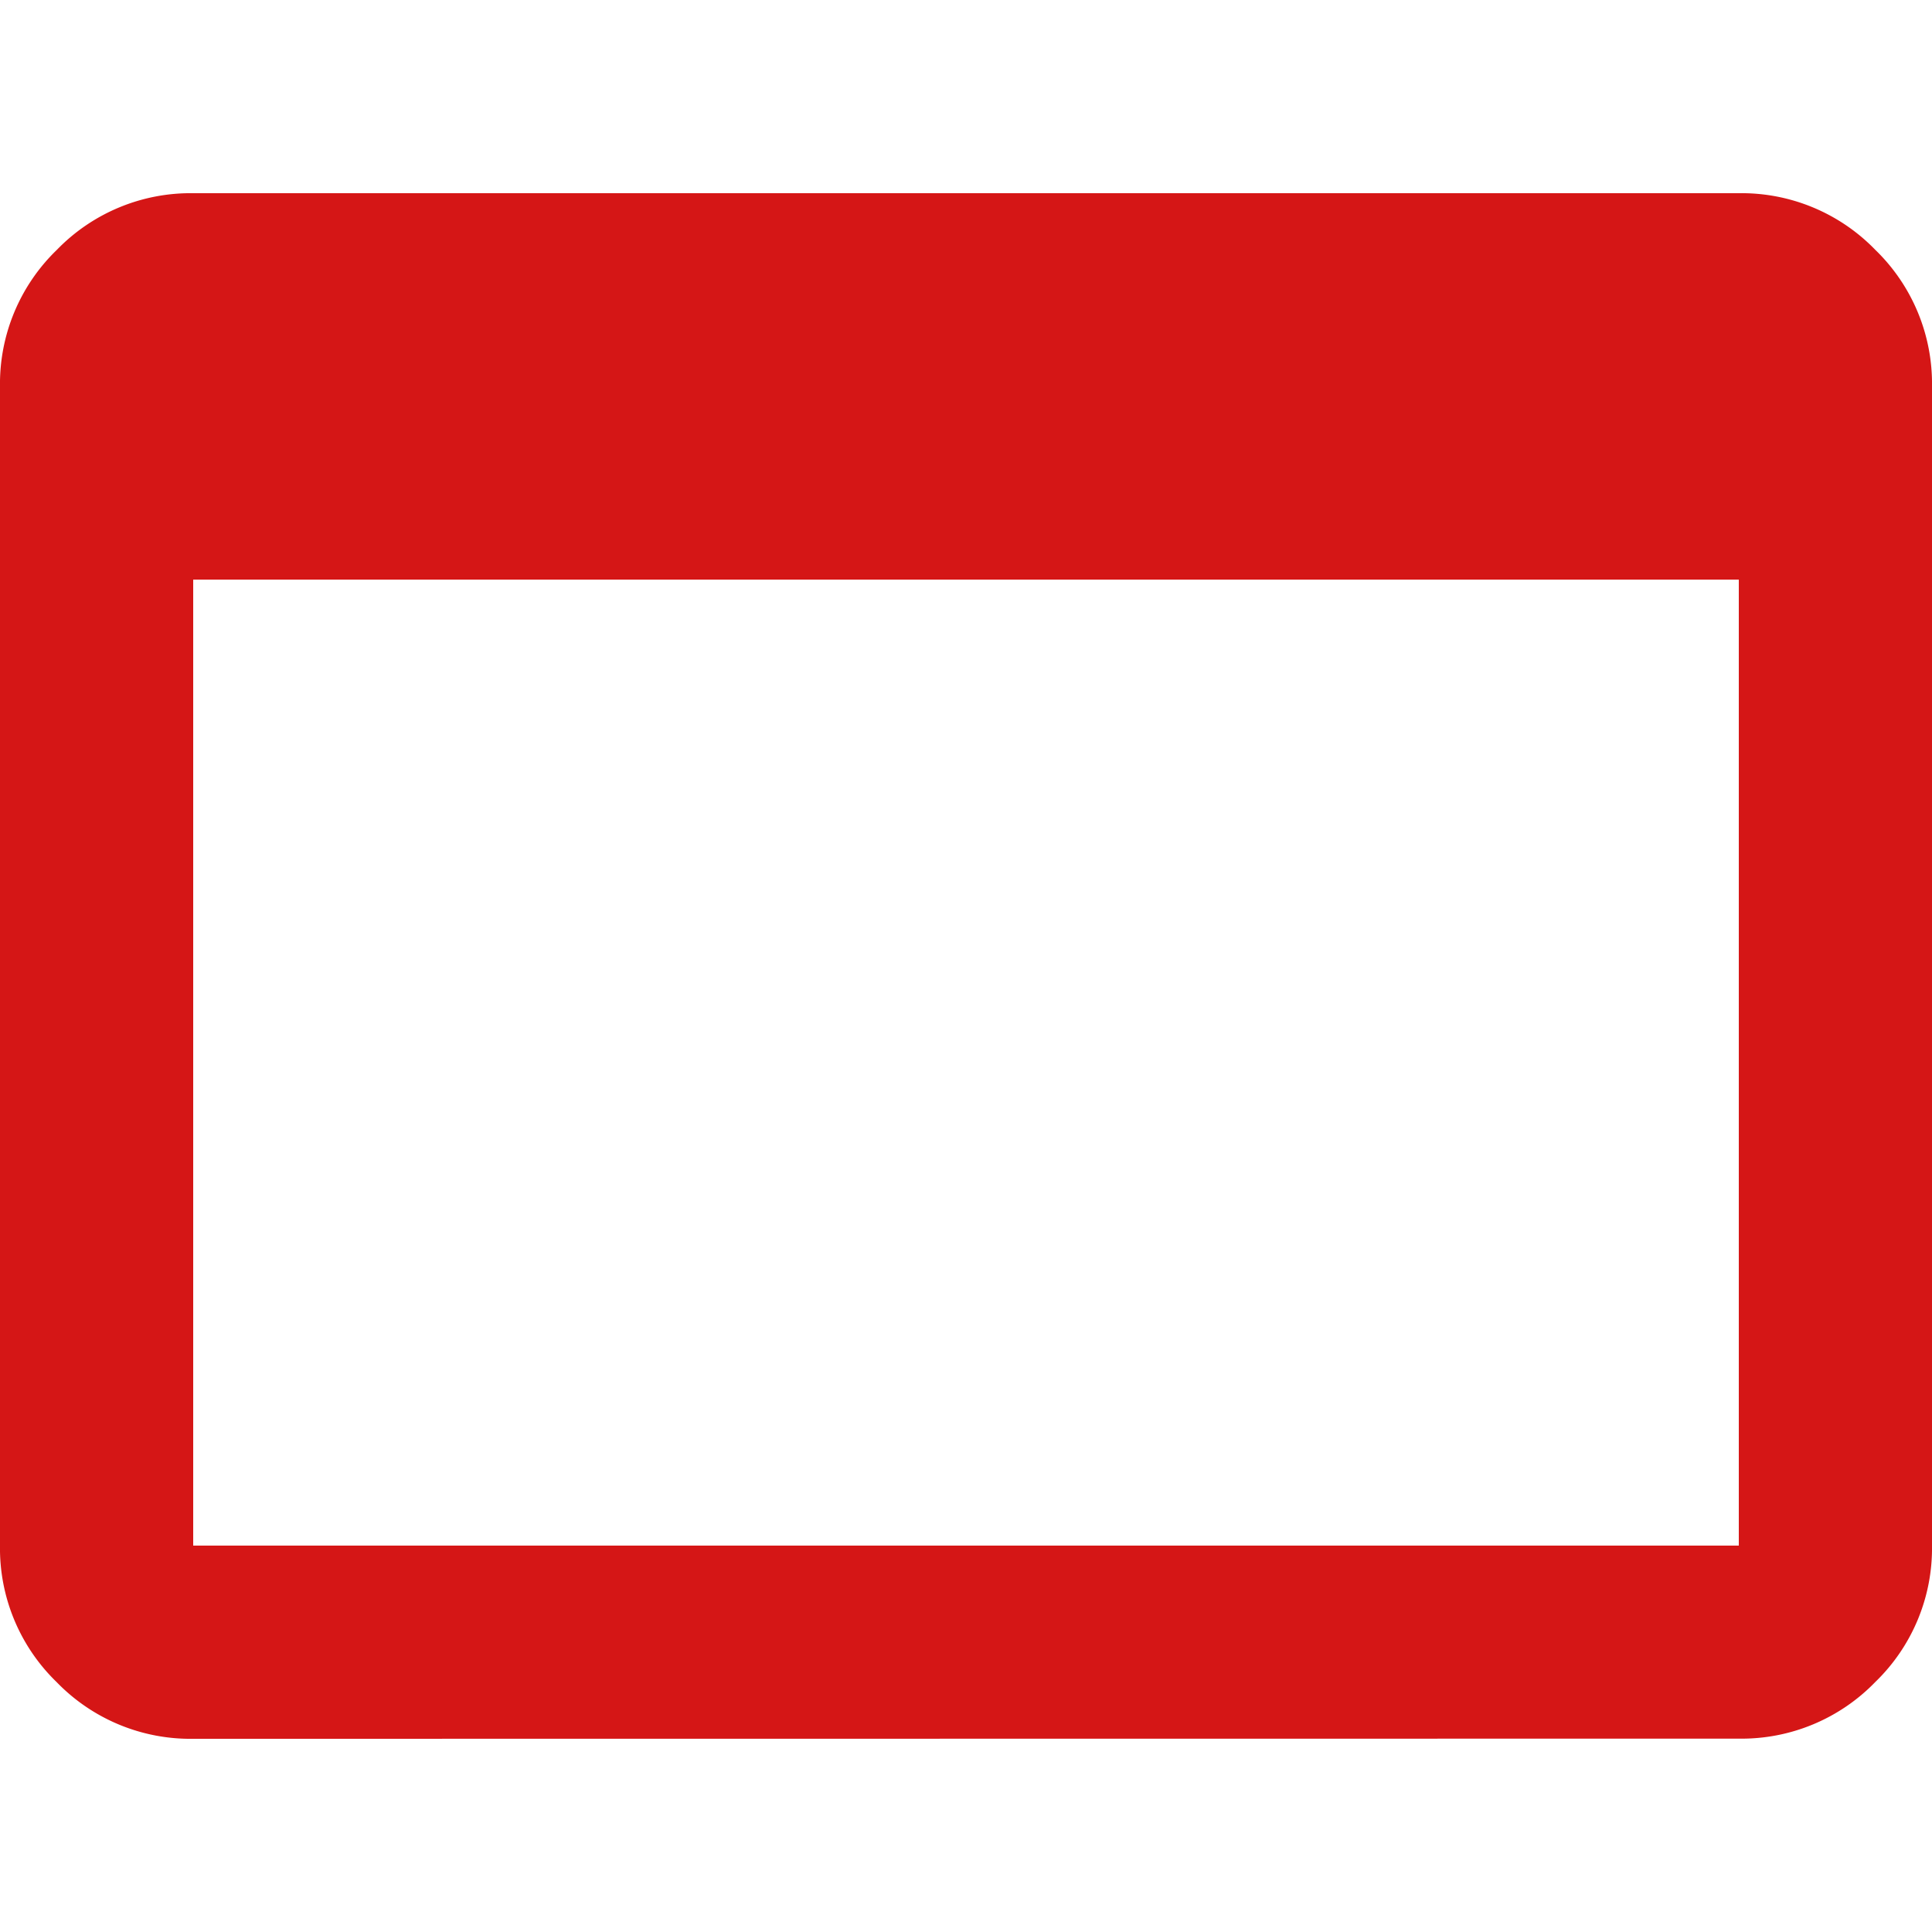 <svg xmlns="http://www.w3.org/2000/svg" xmlns:xlink="http://www.w3.org/1999/xlink" width="12" height="12" viewBox="0 0 12 12">
  <defs>
    <clipPath id="clip-path">
      <rect id="長方形_1012" data-name="長方形 1012" width="12" height="12" transform="translate(714 657)" fill="#fff" stroke="#707070" stroke-width="1"/>
    </clipPath>
  </defs>
  <g id="マスクグループ_353" data-name="マスクグループ 353" transform="translate(-714 -657)" clip-path="url(#clip-path)">
    <path id="web_asset_24dp_FILL0_wght400_GRAD0_opsz24" d="M81.2-790.4a1.156,1.156,0,0,1-.848-.352A1.156,1.156,0,0,1,80-791.6v-7.2a1.156,1.156,0,0,1,.353-.848A1.156,1.156,0,0,1,81.2-800h9.6a1.156,1.156,0,0,1,.848.352A1.156,1.156,0,0,1,92-798.8v7.2a1.155,1.155,0,0,1-.352.847,1.156,1.156,0,0,1-.848.352Zm0-1.2h9.6v-6H81.2Z" transform="translate(634 1458.2)" fill="#d51616"/>
  </g>
</svg>
